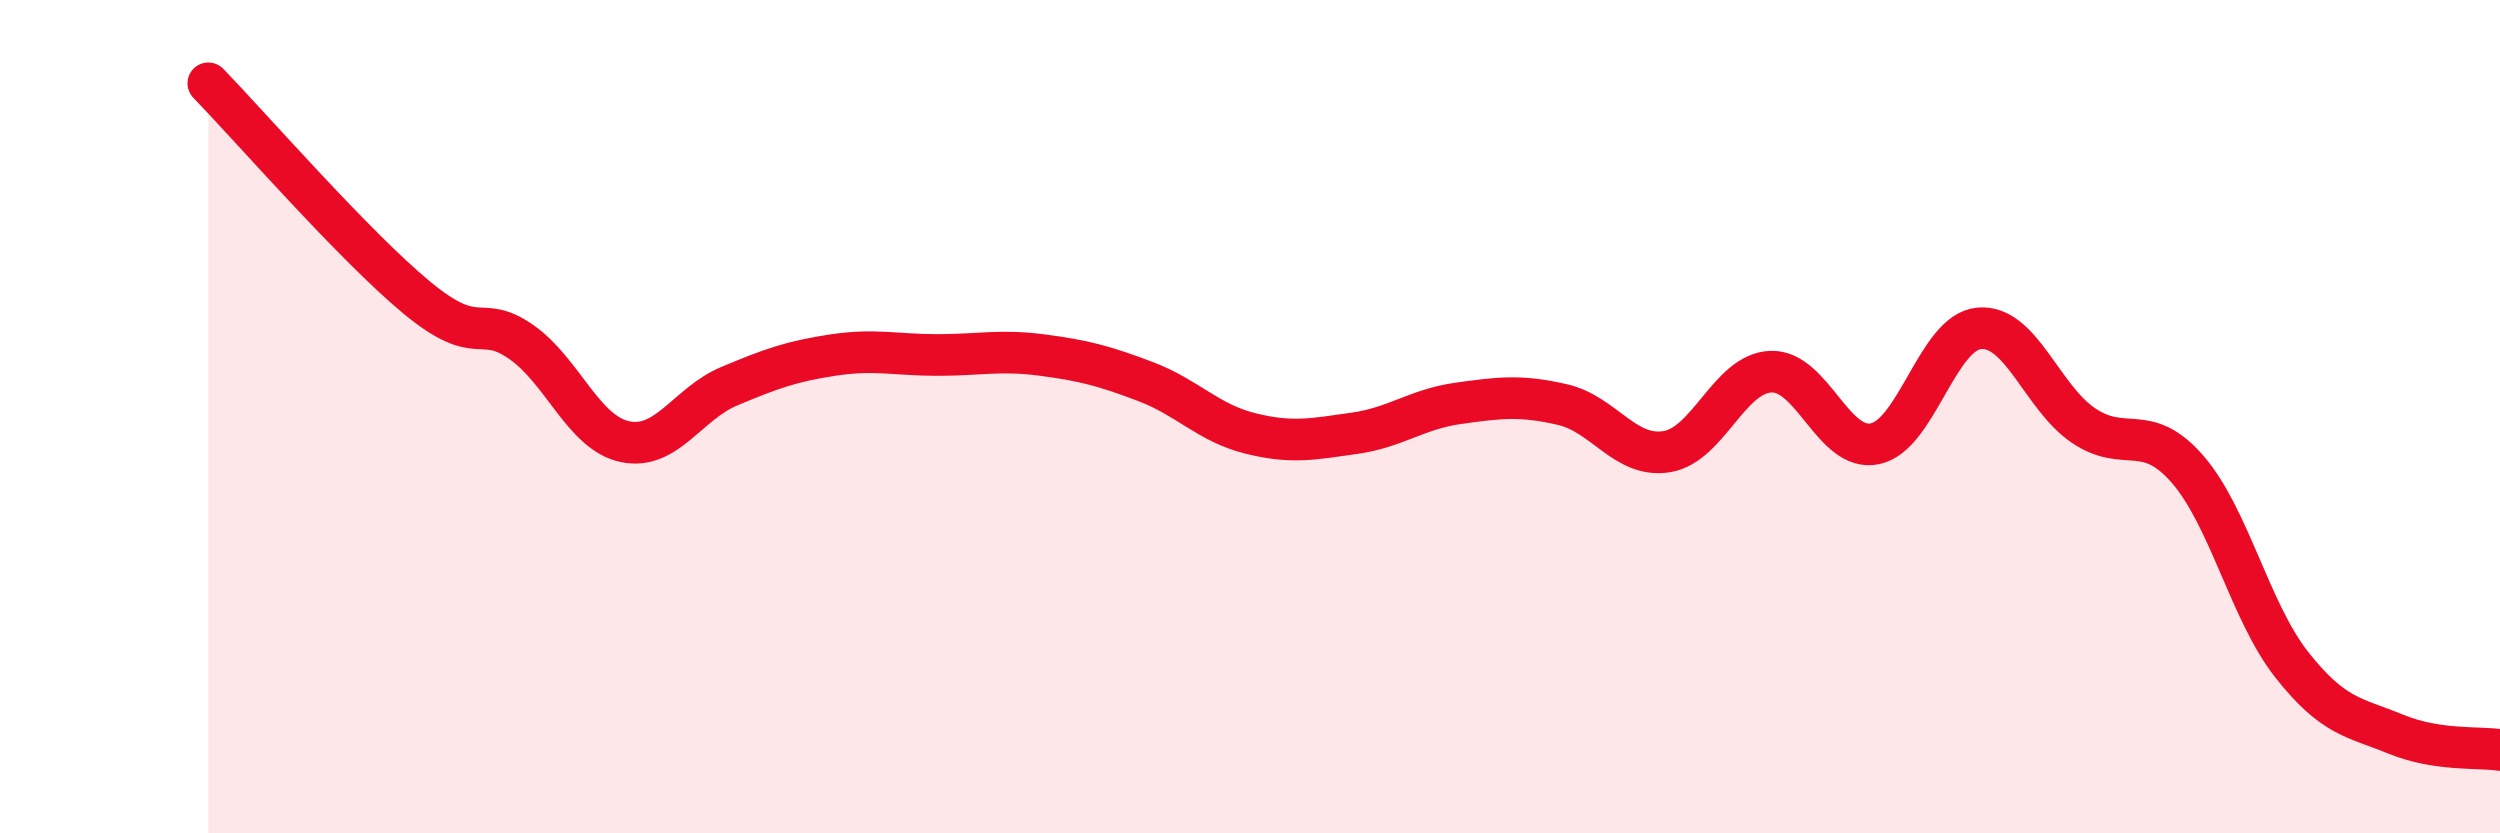 
    <svg width="60" height="20" viewBox="0 0 60 20" xmlns="http://www.w3.org/2000/svg">
      <path
        d="M 5,2 C 6,3.03 8.5,5.9 10,7.14 C 11.5,8.38 11.5,7.51 12.5,8.2 C 13.5,8.89 14,10.39 15,10.6 C 16,10.81 16.5,9.69 17.5,9.27 C 18.5,8.85 19,8.67 20,8.52 C 21,8.37 21.5,8.52 22.5,8.52 C 23.5,8.52 24,8.39 25,8.52 C 26,8.65 26.5,8.78 27.5,9.16 C 28.5,9.54 29,10.15 30,10.4 C 31,10.65 31.5,10.54 32.5,10.4 C 33.5,10.26 34,9.82 35,9.68 C 36,9.54 36.5,9.48 37.5,9.71 C 38.5,9.94 39,11 40,10.84 C 41,10.68 41.5,8.96 42.5,8.92 C 43.5,8.88 44,10.86 45,10.65 C 46,10.44 46.5,7.97 47.5,7.88 C 48.5,7.79 49,9.53 50,10.21 C 51,10.89 51.5,10.11 52.5,11.26 C 53.5,12.41 54,14.68 55,15.95 C 56,17.22 56.5,17.21 57.5,17.62 C 58.5,18.03 59.5,17.92 60,18L60 20L5 20Z"
        fill="#EB0A25"
        opacity="0.1"
        stroke-linecap="round"
        stroke-linejoin="round"
      />
      <path
        d="M 5,2 C 6,3.03 8.5,5.9 10,7.14 C 11.5,8.38 11.5,7.51 12.5,8.2 C 13.5,8.89 14,10.39 15,10.6 C 16,10.81 16.5,9.69 17.5,9.27 C 18.5,8.85 19,8.67 20,8.52 C 21,8.37 21.5,8.52 22.5,8.52 C 23.5,8.52 24,8.39 25,8.52 C 26,8.65 26.5,8.78 27.5,9.16 C 28.5,9.54 29,10.15 30,10.4 C 31,10.65 31.5,10.54 32.5,10.4 C 33.5,10.26 34,9.82 35,9.68 C 36,9.54 36.5,9.48 37.5,9.71 C 38.5,9.94 39,11 40,10.84 C 41,10.68 41.5,8.96 42.5,8.92 C 43.5,8.88 44,10.86 45,10.65 C 46,10.44 46.5,7.97 47.5,7.88 C 48.5,7.79 49,9.53 50,10.21 C 51,10.89 51.5,10.11 52.5,11.26 C 53.5,12.41 54,14.68 55,15.95 C 56,17.22 56.5,17.21 57.5,17.62 C 58.5,18.03 59.5,17.92 60,18"
        stroke="#EB0A25"
        stroke-width="1"
        fill="none"
        stroke-linecap="round"
        stroke-linejoin="round"
      />
    </svg>
  